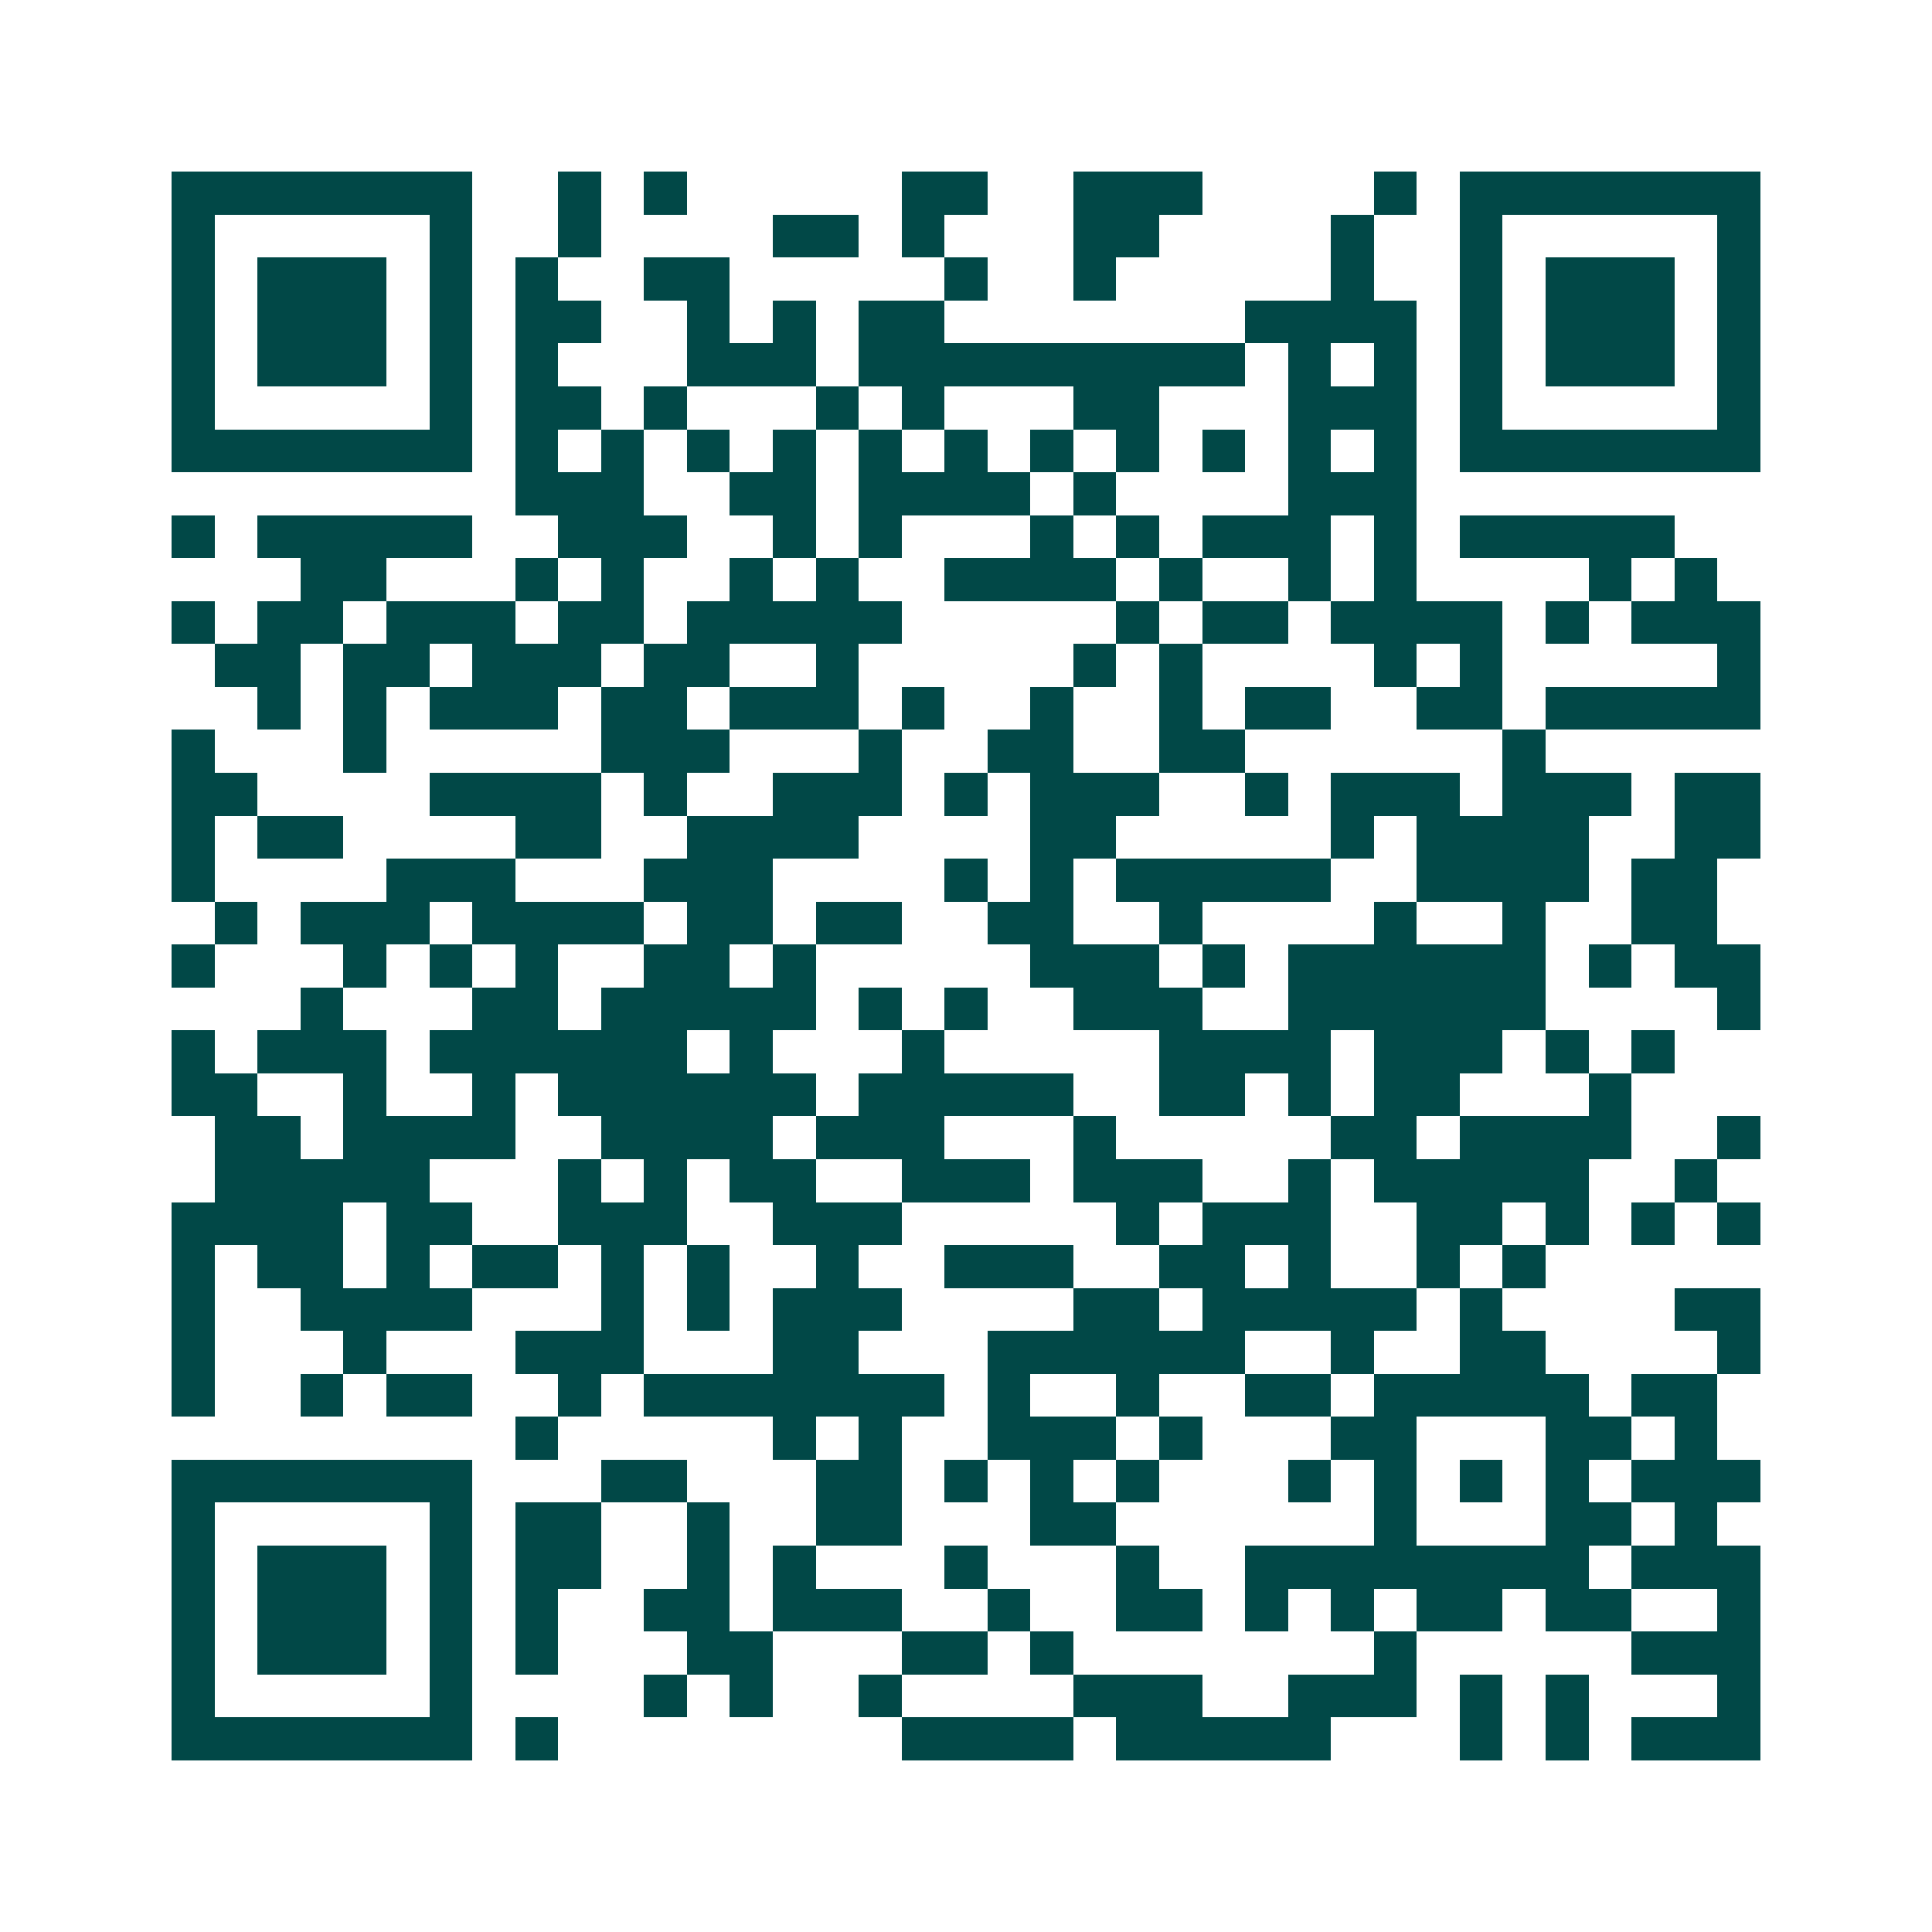 <svg xmlns="http://www.w3.org/2000/svg" width="200" height="200" viewBox="0 0 45 45" shape-rendering="crispEdges"><path fill="#ffffff" d="M0 0h45v45H0z"/><path stroke="#014847" d="M4 4.5h7m2 0h1m1 0h1m5 0h2m2 0h3m4 0h1m1 0h7M4 5.5h1m5 0h1m2 0h1m4 0h2m1 0h1m3 0h2m4 0h1m2 0h1m5 0h1M4 6.5h1m1 0h3m1 0h1m1 0h1m2 0h2m5 0h1m2 0h1m5 0h1m2 0h1m1 0h3m1 0h1M4 7.5h1m1 0h3m1 0h1m1 0h2m2 0h1m1 0h1m1 0h2m7 0h4m1 0h1m1 0h3m1 0h1M4 8.5h1m1 0h3m1 0h1m1 0h1m3 0h3m1 0h9m1 0h1m1 0h1m1 0h1m1 0h3m1 0h1M4 9.5h1m5 0h1m1 0h2m1 0h1m3 0h1m1 0h1m3 0h2m3 0h3m1 0h1m5 0h1M4 10.5h7m1 0h1m1 0h1m1 0h1m1 0h1m1 0h1m1 0h1m1 0h1m1 0h1m1 0h1m1 0h1m1 0h1m1 0h7M12 11.5h3m2 0h2m1 0h4m1 0h1m4 0h3M4 12.5h1m1 0h5m2 0h3m2 0h1m1 0h1m3 0h1m1 0h1m1 0h3m1 0h1m1 0h5M7 13.5h2m3 0h1m1 0h1m2 0h1m1 0h1m2 0h4m1 0h1m2 0h1m1 0h1m4 0h1m1 0h1M4 14.5h1m1 0h2m1 0h3m1 0h2m1 0h5m5 0h1m1 0h2m1 0h4m1 0h1m1 0h3M5 15.5h2m1 0h2m1 0h3m1 0h2m2 0h1m5 0h1m1 0h1m4 0h1m1 0h1m5 0h1M6 16.5h1m1 0h1m1 0h3m1 0h2m1 0h3m1 0h1m2 0h1m2 0h1m1 0h2m2 0h2m1 0h5M4 17.5h1m3 0h1m5 0h3m3 0h1m2 0h2m2 0h2m6 0h1M4 18.5h2m4 0h4m1 0h1m2 0h3m1 0h1m1 0h3m2 0h1m1 0h3m1 0h3m1 0h2M4 19.5h1m1 0h2m4 0h2m2 0h4m4 0h2m5 0h1m1 0h4m2 0h2M4 20.5h1m4 0h3m3 0h3m4 0h1m1 0h1m1 0h5m2 0h4m1 0h2M5 21.5h1m1 0h3m1 0h4m1 0h2m1 0h2m2 0h2m2 0h1m4 0h1m2 0h1m2 0h2M4 22.5h1m3 0h1m1 0h1m1 0h1m2 0h2m1 0h1m5 0h3m1 0h1m1 0h6m1 0h1m1 0h2M7 23.5h1m3 0h2m1 0h5m1 0h1m1 0h1m2 0h3m2 0h6m4 0h1M4 24.5h1m1 0h3m1 0h6m1 0h1m3 0h1m5 0h4m1 0h3m1 0h1m1 0h1M4 25.5h2m2 0h1m2 0h1m1 0h6m1 0h5m2 0h2m1 0h1m1 0h2m3 0h1M5 26.5h2m1 0h4m2 0h4m1 0h3m3 0h1m5 0h2m1 0h4m2 0h1M5 27.5h5m3 0h1m1 0h1m1 0h2m2 0h3m1 0h3m2 0h1m1 0h5m2 0h1M4 28.5h4m1 0h2m2 0h3m2 0h3m5 0h1m1 0h3m2 0h2m1 0h1m1 0h1m1 0h1M4 29.5h1m1 0h2m1 0h1m1 0h2m1 0h1m1 0h1m2 0h1m2 0h3m2 0h2m1 0h1m2 0h1m1 0h1M4 30.5h1m2 0h4m3 0h1m1 0h1m1 0h3m4 0h2m1 0h5m1 0h1m4 0h2M4 31.5h1m3 0h1m3 0h3m3 0h2m3 0h6m2 0h1m2 0h2m4 0h1M4 32.5h1m2 0h1m1 0h2m2 0h1m1 0h7m1 0h1m2 0h1m2 0h2m1 0h5m1 0h2M12 33.5h1m5 0h1m1 0h1m2 0h3m1 0h1m3 0h2m3 0h2m1 0h1M4 34.5h7m3 0h2m3 0h2m1 0h1m1 0h1m1 0h1m3 0h1m1 0h1m1 0h1m1 0h1m1 0h3M4 35.5h1m5 0h1m1 0h2m2 0h1m2 0h2m3 0h2m6 0h1m3 0h2m1 0h1M4 36.5h1m1 0h3m1 0h1m1 0h2m2 0h1m1 0h1m3 0h1m3 0h1m2 0h8m1 0h3M4 37.5h1m1 0h3m1 0h1m1 0h1m2 0h2m1 0h3m2 0h1m2 0h2m1 0h1m1 0h1m1 0h2m1 0h2m2 0h1M4 38.5h1m1 0h3m1 0h1m1 0h1m3 0h2m3 0h2m1 0h1m7 0h1m5 0h3M4 39.5h1m5 0h1m4 0h1m1 0h1m2 0h1m4 0h3m2 0h3m1 0h1m1 0h1m3 0h1M4 40.5h7m1 0h1m8 0h4m1 0h5m3 0h1m1 0h1m1 0h3"/></svg>
